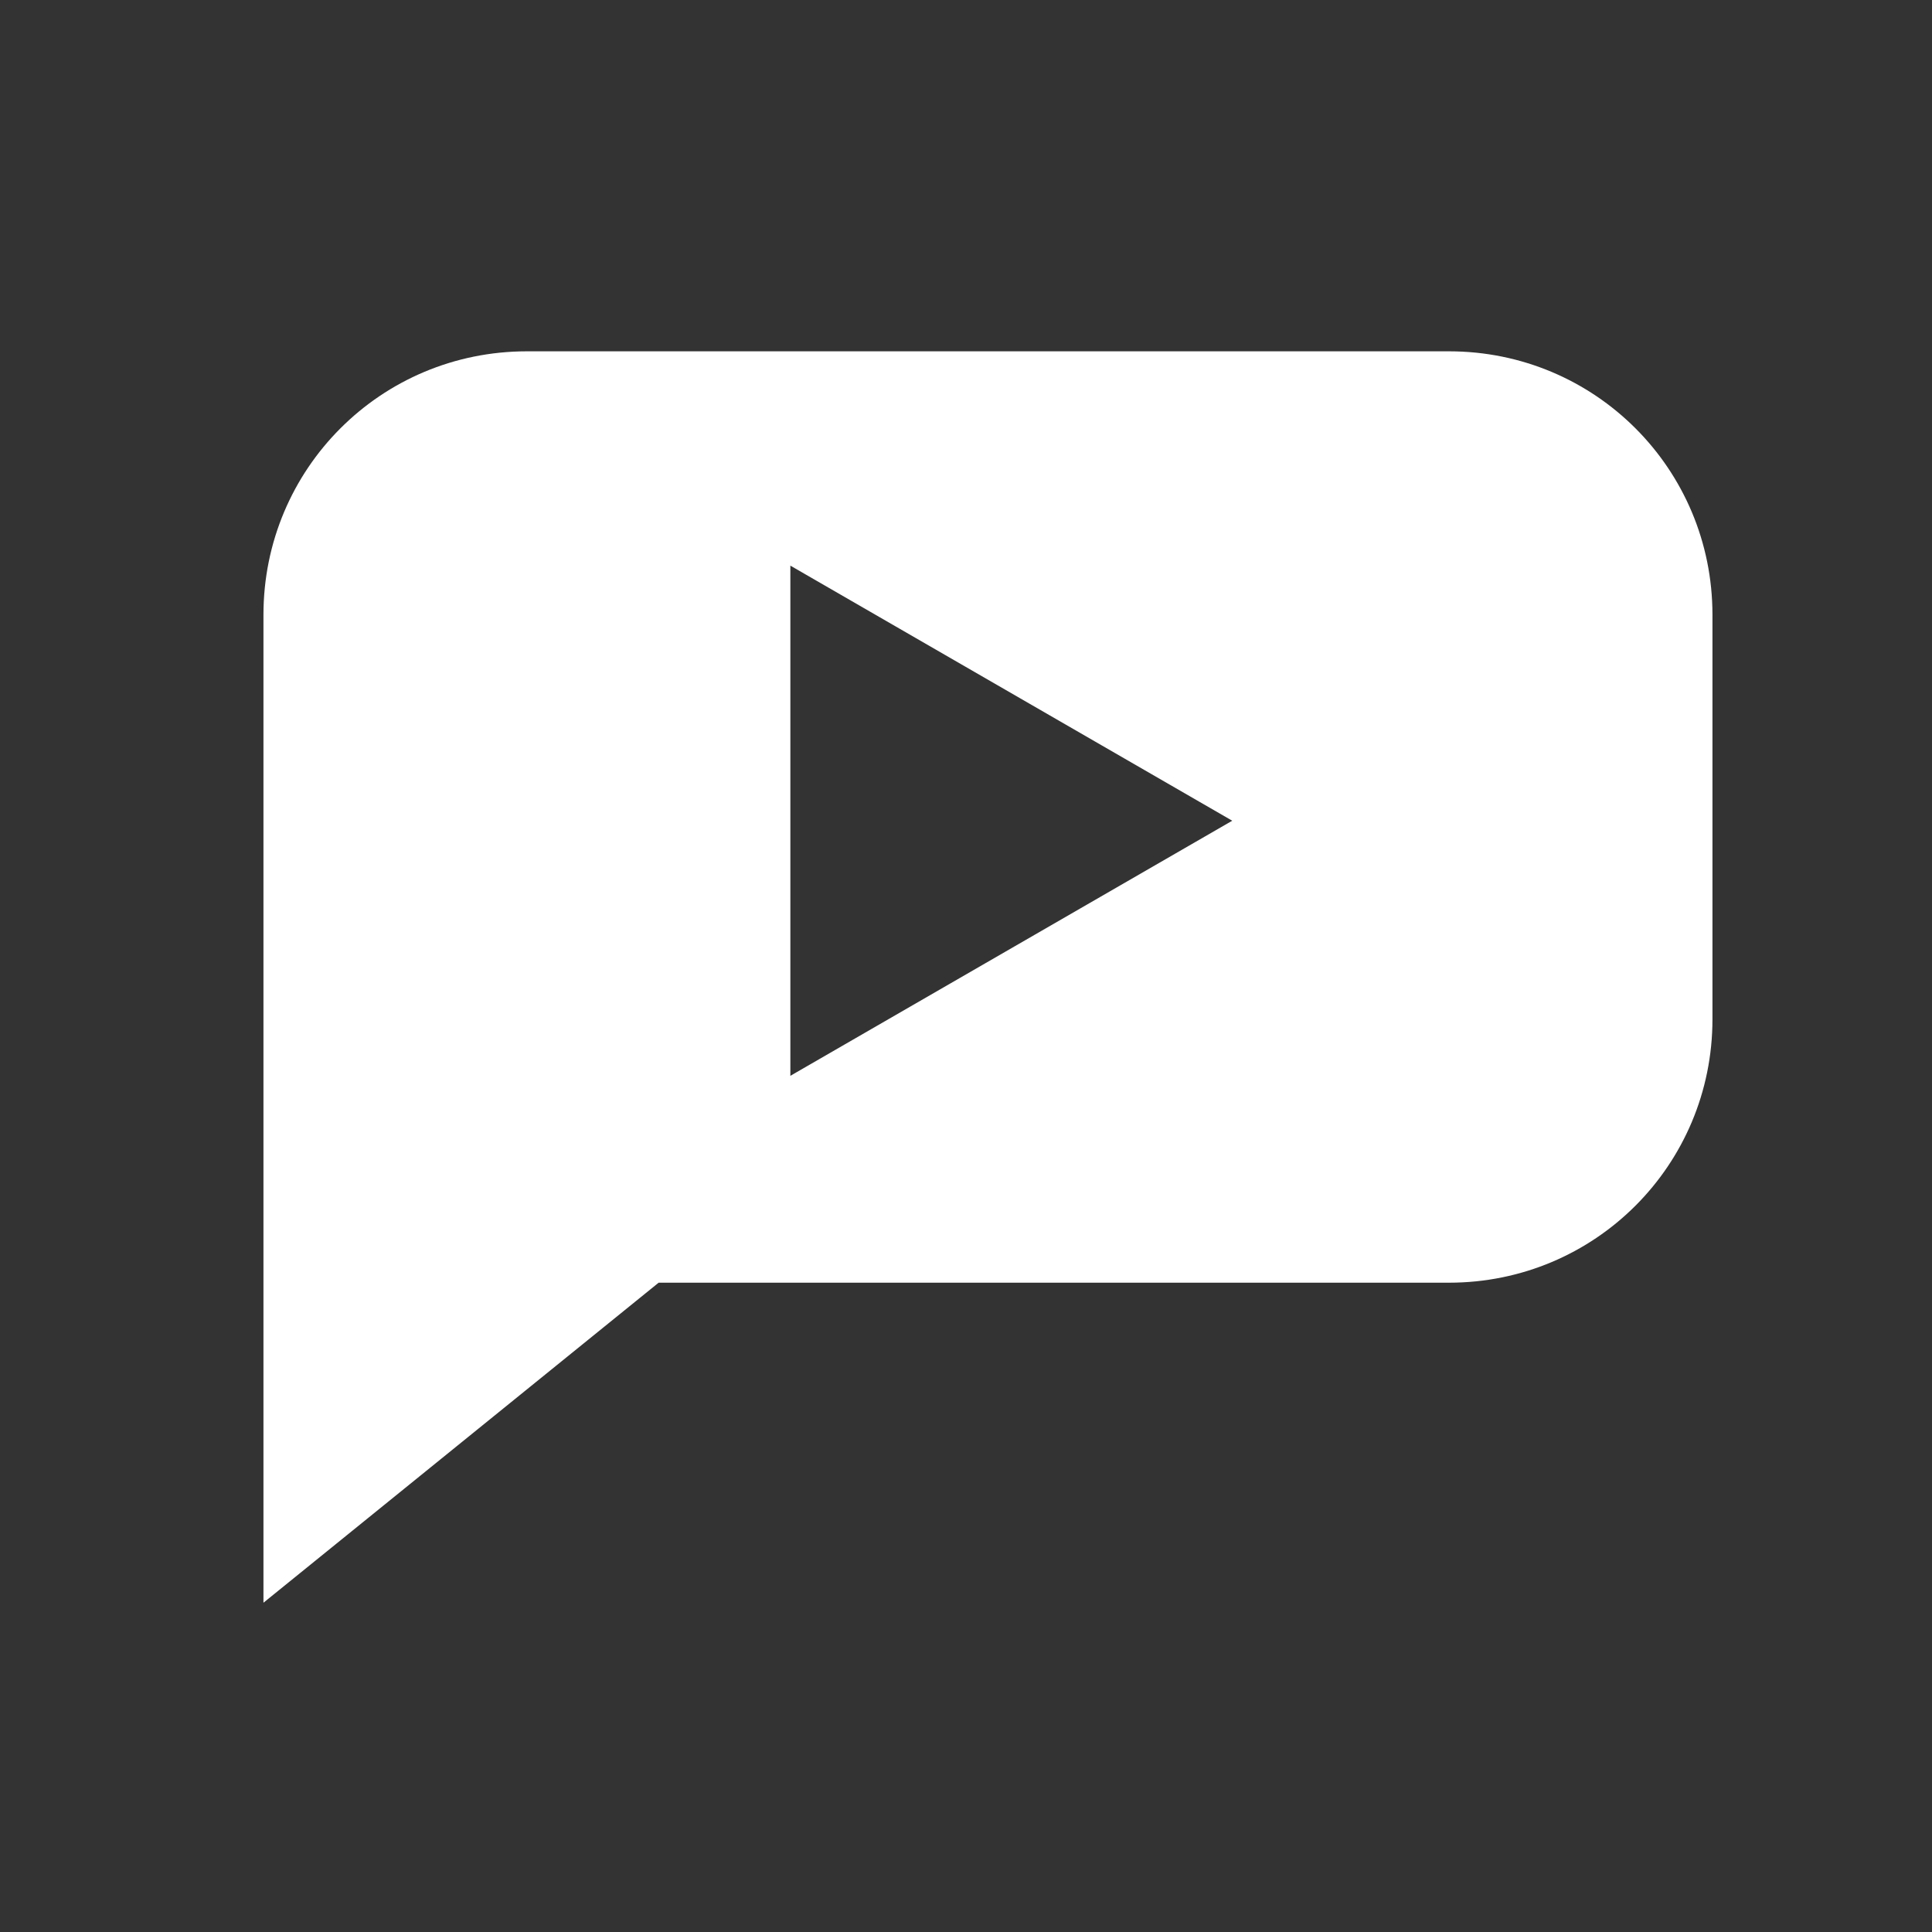 <?xml version="1.0" encoding="UTF-8" standalone="no"?>
<svg
   xmlns:dc="http://purl.org/dc/elements/1.1/"
   xmlns:cc="http://creativecommons.org/ns#"
   xmlns:rdf="http://www.w3.org/1999/02/22-rdf-syntax-ns#"
   xmlns:svg="http://www.w3.org/2000/svg"
   xmlns="http://www.w3.org/2000/svg"
   xmlns:sodipodi="http://sodipodi.sourceforge.net/DTD/sodipodi-0.dtd"
   xmlns:inkscape="http://www.inkscape.org/namespaces/inkscape"
   width="22pt"
   height="22pt"
   viewBox="0 0 22 22"
   version="1.1"
   id="svg8"
   sodipodi:docname="user-idle.svg"
   inkscape:version="0.92.3 (2405546, 2018-03-11)">
  <rect x="0" y="0" width="22" height="22" fill="#333333" stroke="none"/>
  <defs
     id="defs12" />
  <sodipodi:namedview
     pagecolor="#ffffff"
     bordercolor="#666666"
     borderopacity="1"
     objecttolerance="10"
     gridtolerance="10"
     guidetolerance="10"
     inkscape:pageopacity="0"
     inkscape:pageshadow="2"
     inkscape:window-width="1360"
     inkscape:window-height="718"
     id="namedview10"
     showgrid="true"
     inkscape:zoom="16.090909"
     inkscape:cx="6.9165453"
     inkscape:cy="14.257955"
     inkscape:window-x="0"
     inkscape:window-y="24"
     inkscape:window-maximized="1"
     inkscape:current-layer="svg8"
     inkscape:pagecheckerboard="true">
    <inkscape:grid
       type="xygrid"
       id="grid840" />
  </sodipodi:namedview>
  <path
     style="fill:#ffffff;fill-opacity:1;stroke:none;stroke-width:1.8;stroke-miterlimit:4;stroke-dasharray:none;stroke-opacity:1"
     d="M 8 5.334 C 5.784 5.334 4 7.118 4 9.334 L 4 14.334 L 4 18.334 L 4 24.334 L 10 19.475 L 22 19.475 C 24.216 19.475 26 17.691 26 15.475 L 26 9.334 C 26 7.118 24.216 5.334 22 5.334 L 8 5.334 z M 12 8.588 L 18.709 12.461 L 12 16.334 L 12 8.588 z "
     transform="scale(0.75)"
     id="rect4545" />
</svg>
